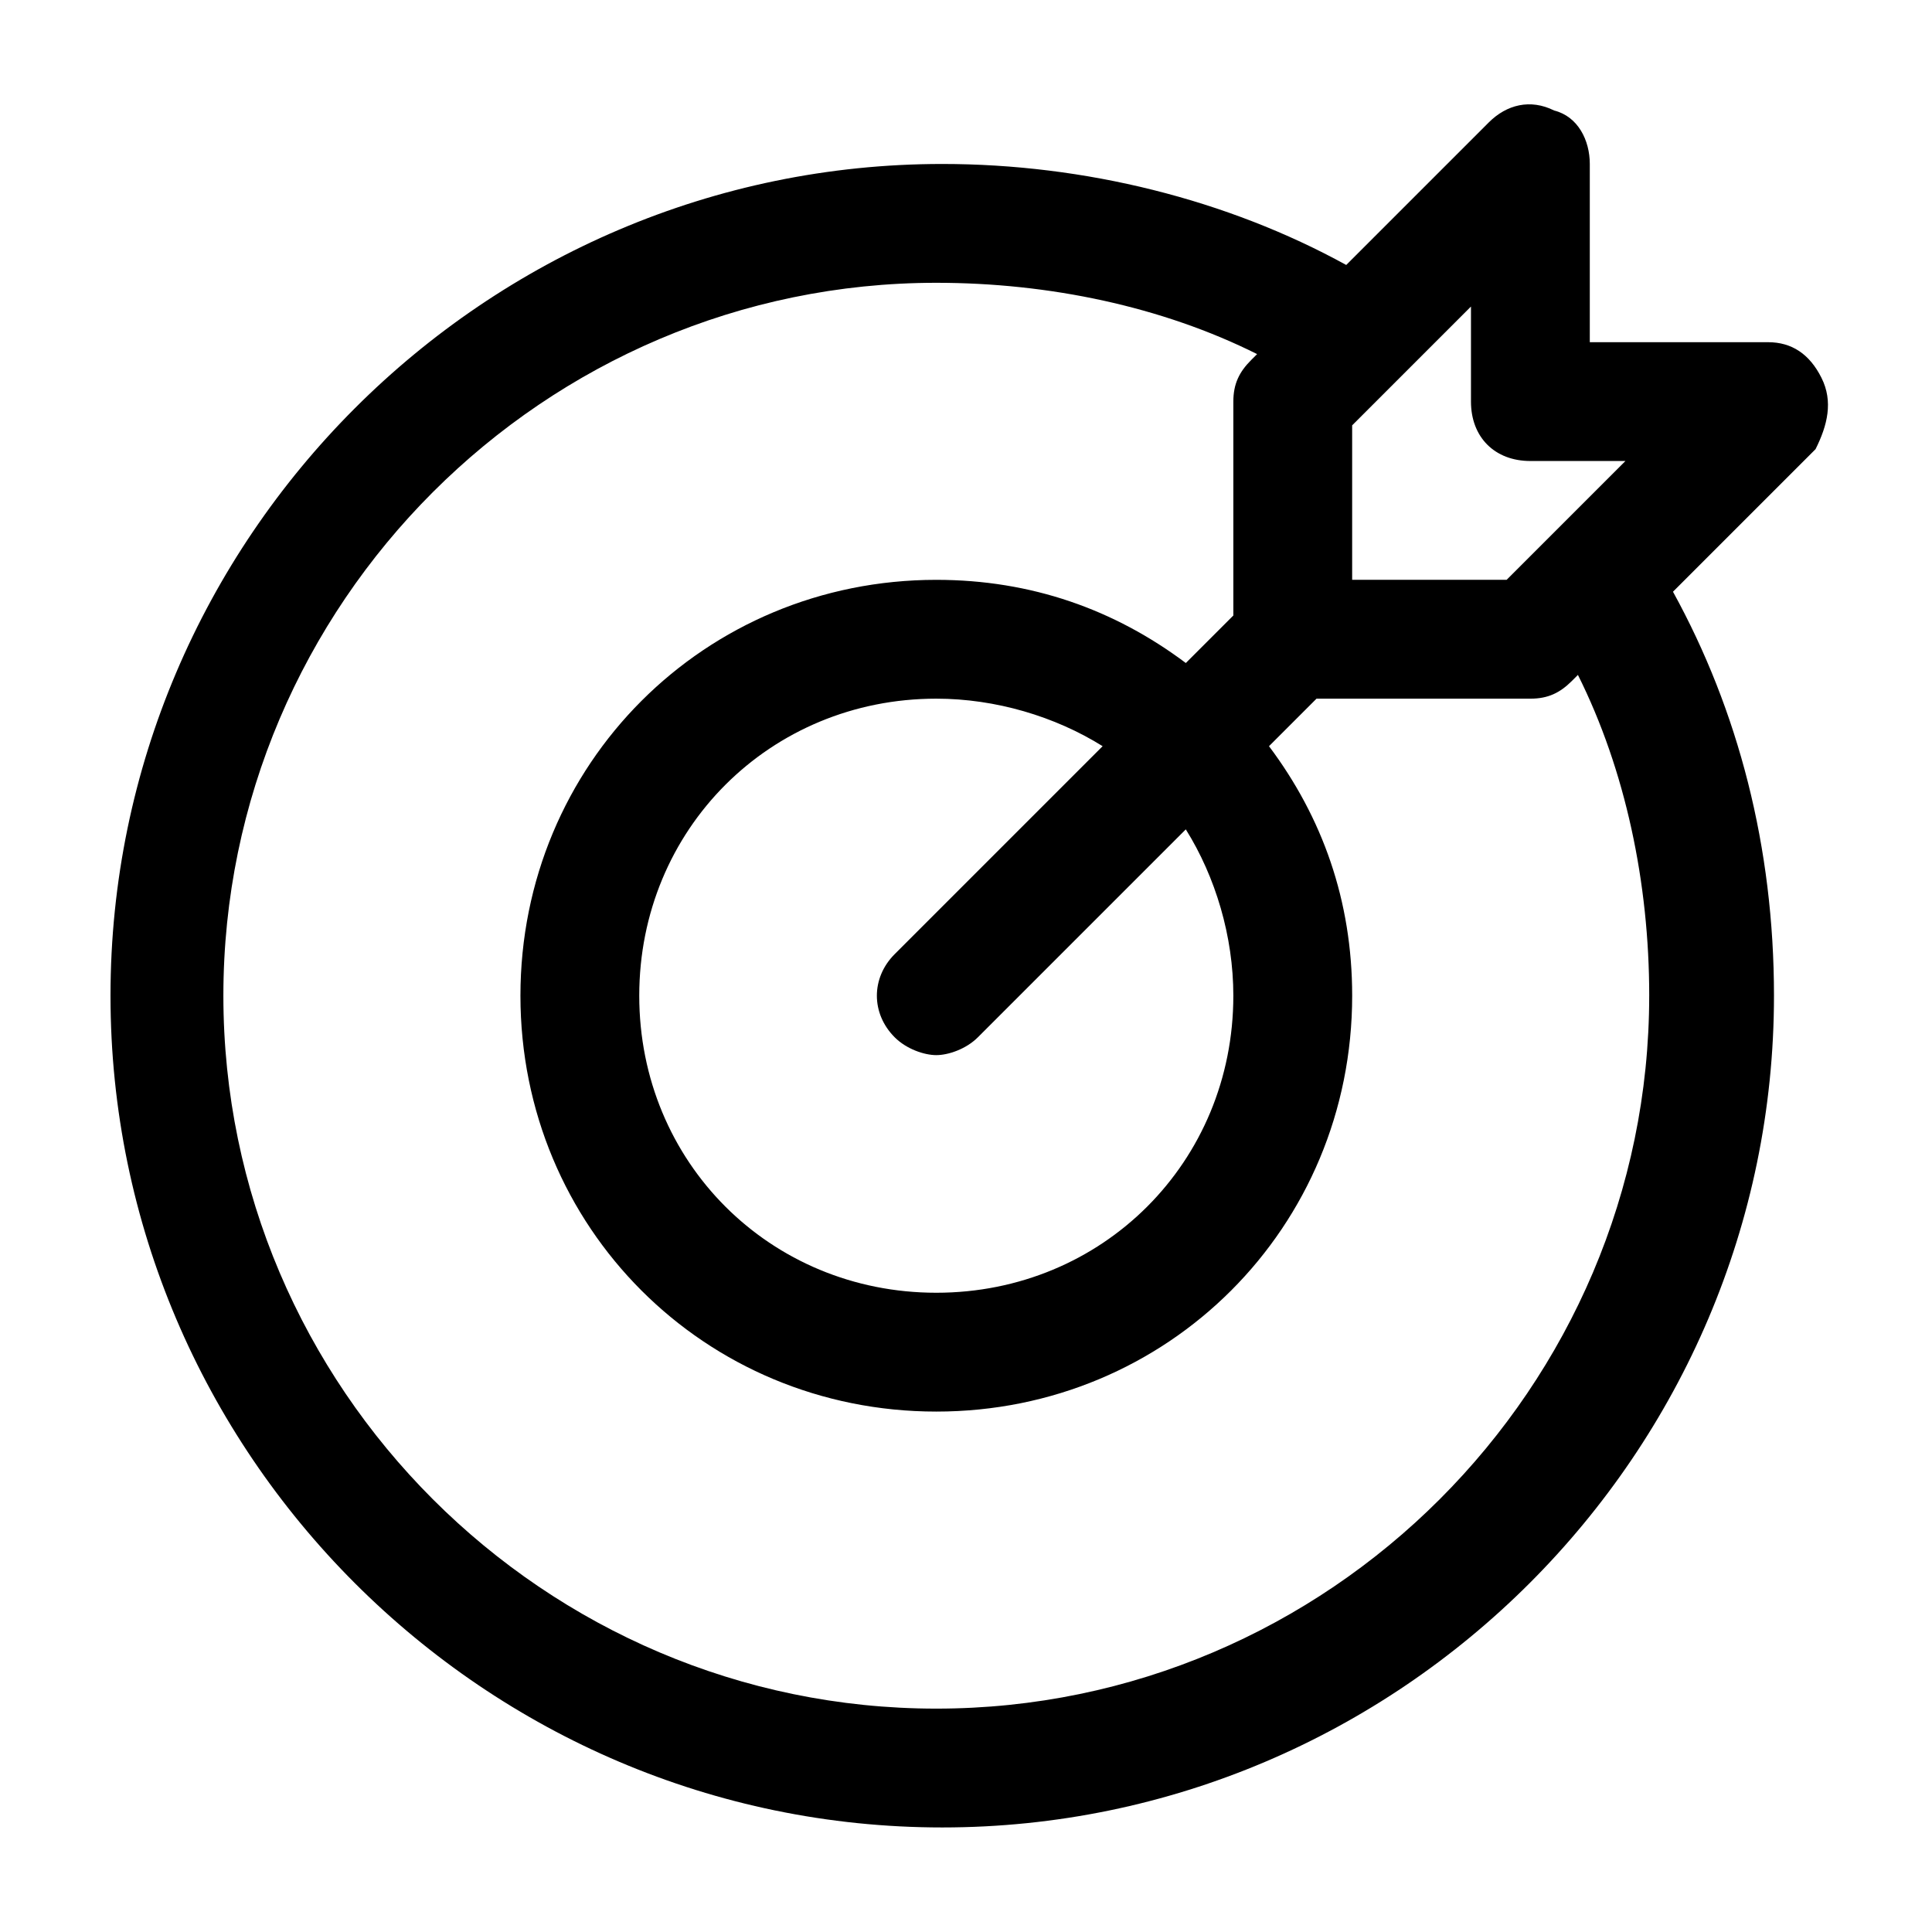 <?xml version="1.0" encoding="UTF-8"?>
<!-- Uploaded to: SVG Repo, www.svgrepo.com, Generator: SVG Repo Mixer Tools -->
<svg fill="#000000" width="800px" height="800px" version="1.1" viewBox="144 144 512 512" xmlns="http://www.w3.org/2000/svg">
 <path d="m626.71 244.13c-3.148-6.297-7.871-9.445-14.168-9.445h-47.23v-47.23c0-6.297-3.148-12.594-9.445-14.168-6.297-3.148-12.594-1.574-17.32 3.148l-37.785 37.785c-31.488-17.32-69.273-26.766-107.06-26.766-121.23 0-220.42 99.188-220.42 220.42s99.188 220.42 220.42 220.42 220.42-99.188 220.42-220.42c0-39.359-9.445-75.57-26.766-107.06l37.785-37.785c3.148-6.305 4.723-12.602 1.57-18.898zm-77.145 22.043h25.191l-31.488 31.488h-40.934v-40.938l31.488-31.488v25.191c0 9.445 6.297 15.746 15.742 15.746zm-78.719 141.7c0 44.082-34.637 78.719-78.719 78.719-44.082 0-78.719-34.637-78.719-78.719 0-44.082 34.637-78.719 78.719-78.719 15.742 0 31.488 4.723 44.082 12.594l-55.105 55.105c-6.297 6.297-6.297 15.742 0 22.043 3.148 3.148 7.871 4.723 11.02 4.723s7.871-1.574 11.02-4.723l55.105-55.105c7.875 12.594 12.598 28.336 12.598 44.082zm110.21 0c0 103.91-85.02 188.93-188.93 188.93s-188.93-85.02-188.93-188.93 85.02-188.93 188.93-188.93c29.914 0 59.828 6.297 85.02 18.895l-1.574 1.574c-3.148 3.148-4.723 6.297-4.723 11.02v56.68l-12.594 12.594c-18.895-14.168-40.934-22.043-66.125-22.043-61.402 0-110.21 48.805-110.21 110.21 0 61.402 48.805 110.21 110.21 110.21s110.21-48.805 110.21-110.21c0-25.191-7.871-47.23-22.043-66.125l12.594-12.594h56.68c4.723 0 7.871-1.574 11.02-4.723l1.574-1.574c12.598 25.191 18.895 55.105 18.895 85.02z"/>
</svg>
